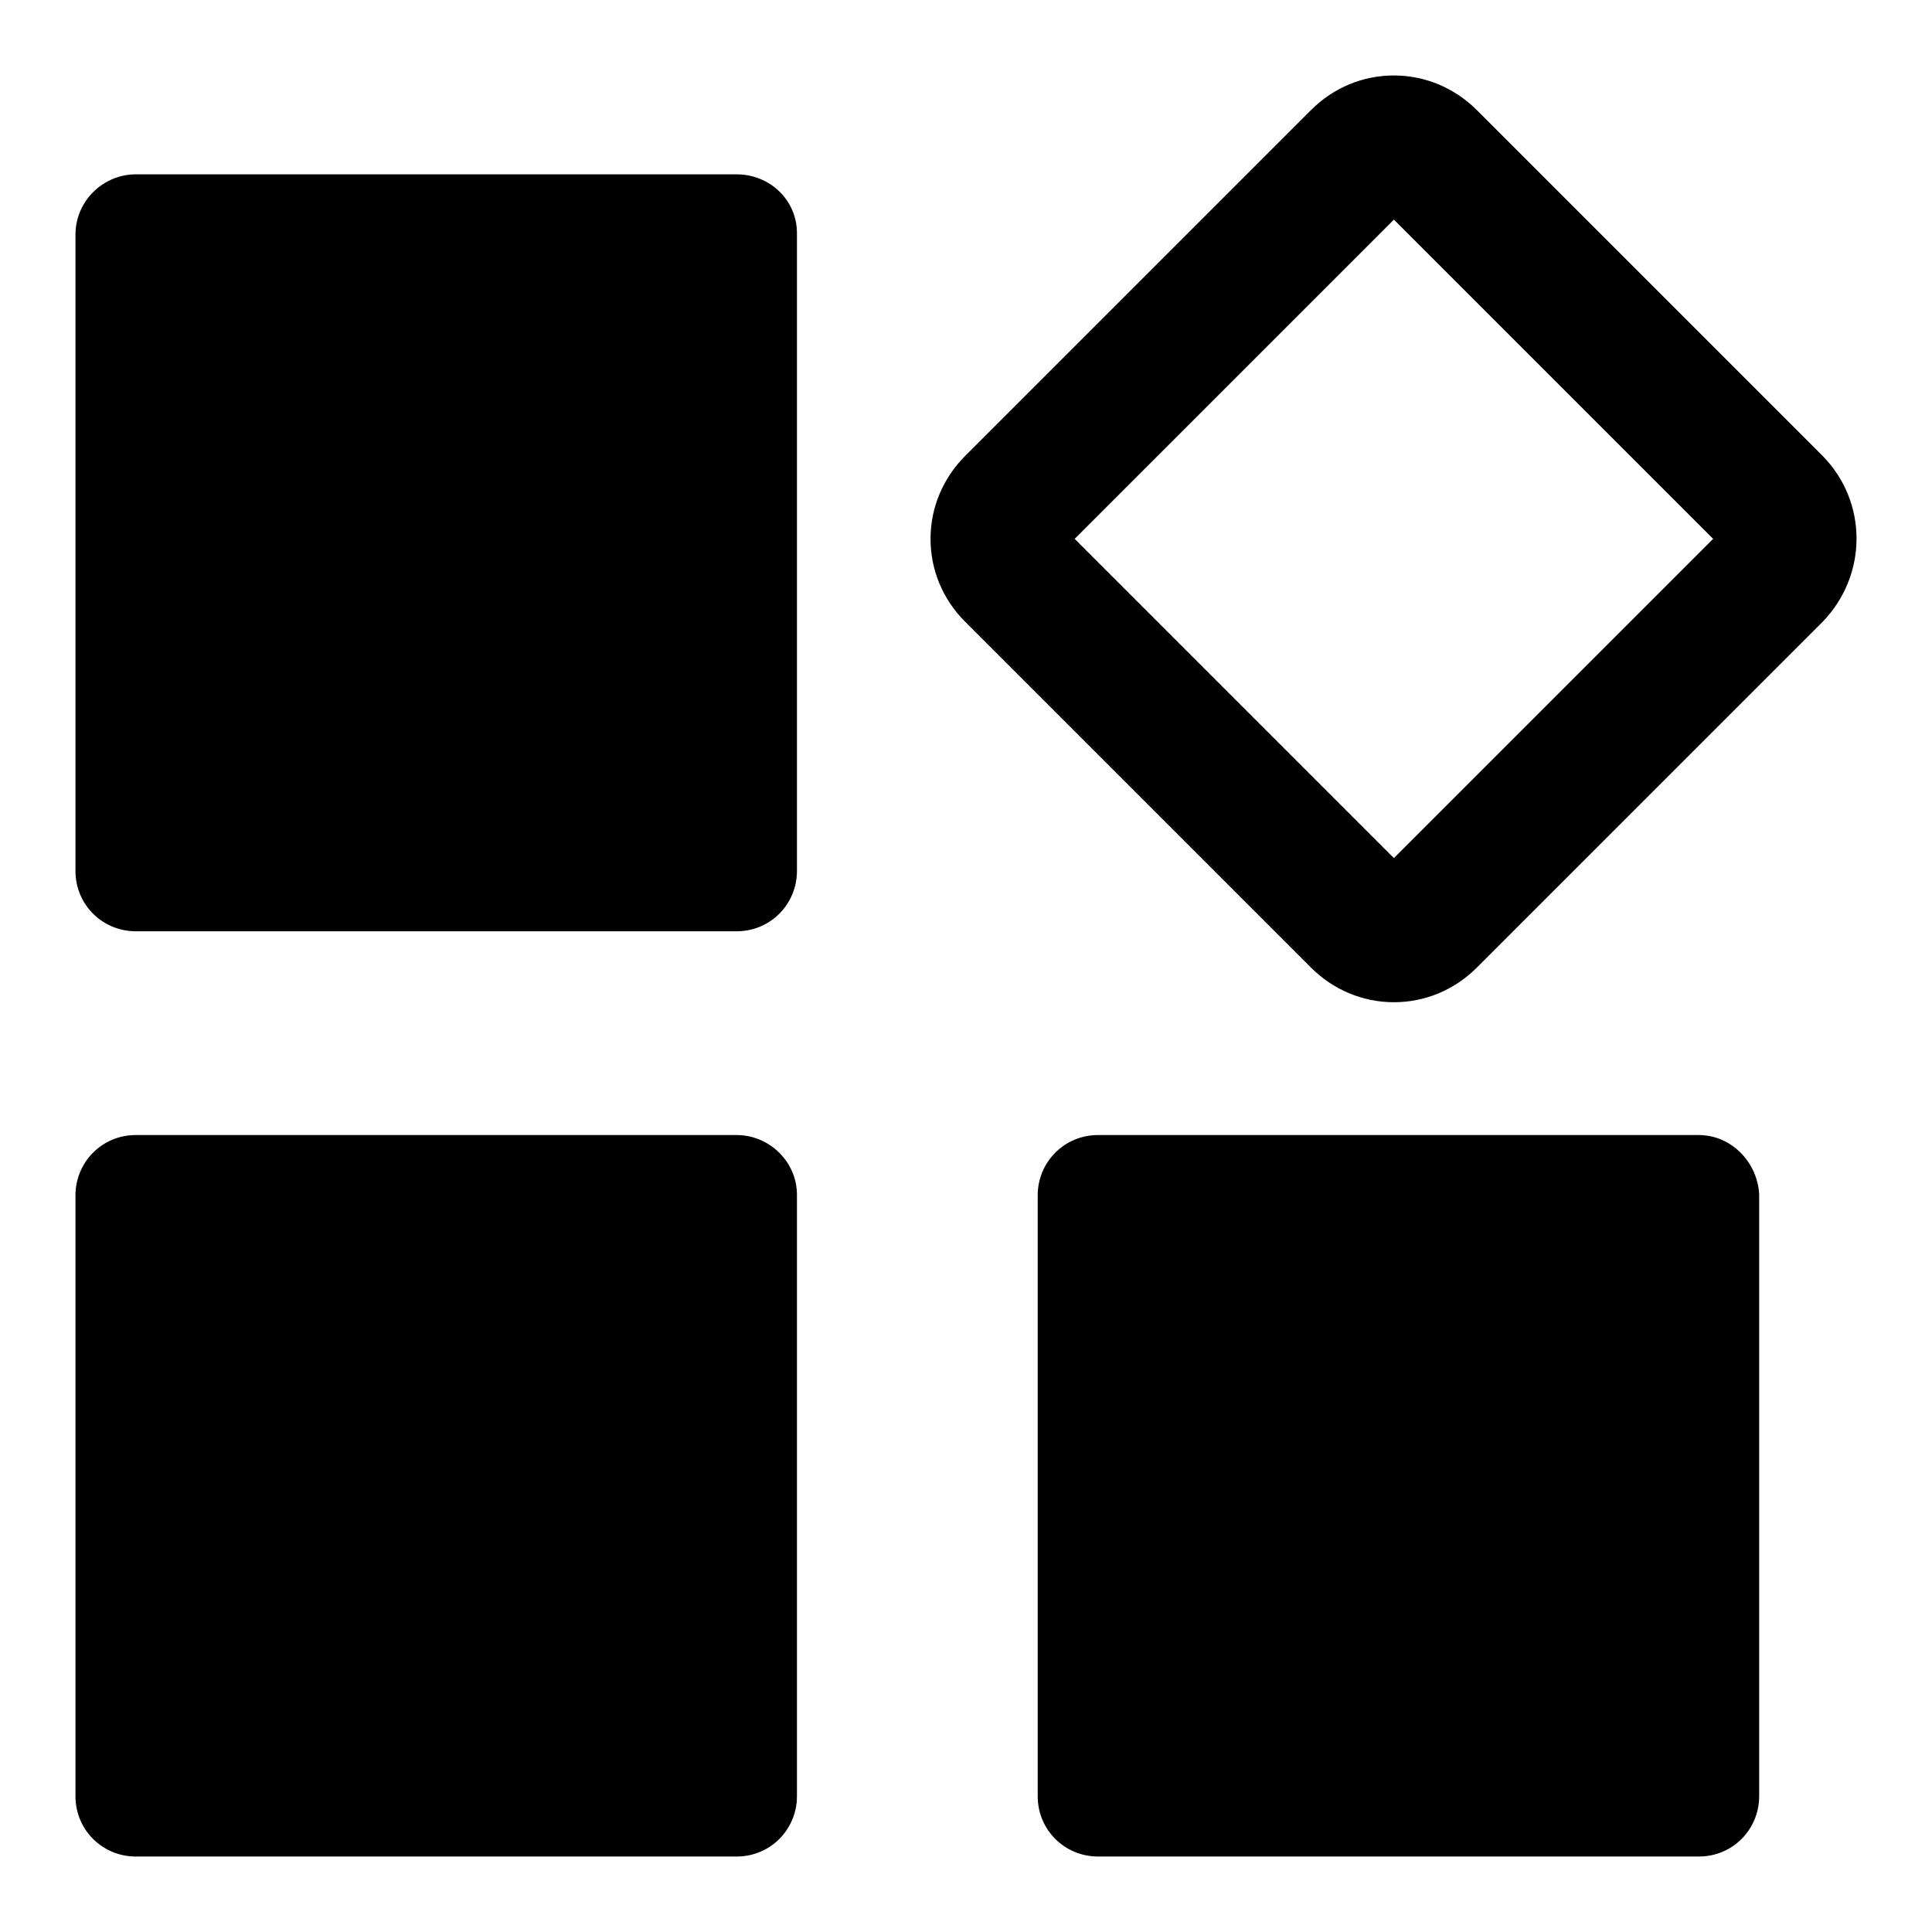 <?xml version="1.0" encoding="utf-8"?>
<!-- Svg Vector Icons : http://www.onlinewebfonts.com/icon -->
<!DOCTYPE svg PUBLIC "-//W3C//DTD SVG 1.1//EN" "http://www.w3.org/Graphics/SVG/1.1/DTD/svg11.dtd">
<svg version="1.1" xmlns="http://www.w3.org/2000/svg" xmlns:xlink="http://www.w3.org/1999/xlink" x="0px" y="0px" viewBox="0 0 256 256" enable-background="new 0 0 256 256" xml:space="preserve">
<g> <path fill="#000000" d="M97.6,23.1H18c-4.3,0-8,3.5-8,8v84.3c0,4.5,3.6,8,8,8h79.6c4.5,0,8-3.6,8-8V30.9 C105.6,26.5,102,23.1,97.6,23.1z M97.6,150.4H18c-4.5,0-8,3.6-8,8V238c0,4.5,3.6,8,8,8h79.6c4.5,0,8-3.6,8-8v-79.7 C105.6,154,102,150.4,97.6,150.4z M225.1,150.4h-79.6c-4.5,0-8,3.6-8,8V238c0,4.5,3.6,8,8,8h79.6c4.5,0,8-3.6,8-8v-79.7 C232.9,154,229.4,150.4,225.1,150.4z M241.5,60.4l-45.8-45.8c-2.9-2.9-6.8-4.6-11-4.6c-4.1,0-8,1.6-11,4.6l-45.8,45.8 c-2.9,2.9-4.6,6.8-4.6,11c0,4.1,1.6,8,4.6,11l45.8,45.8c2.9,2.9,6.8,4.6,11,4.6c4.1,0,8-1.6,11-4.6l45.8-45.8 C247.5,76.2,247.5,66.5,241.5,60.4z M184.7,113.7l-42.3-42.3l42.3-42.3L227,71.4L184.7,113.7L184.7,113.7z"/></g>
</svg>